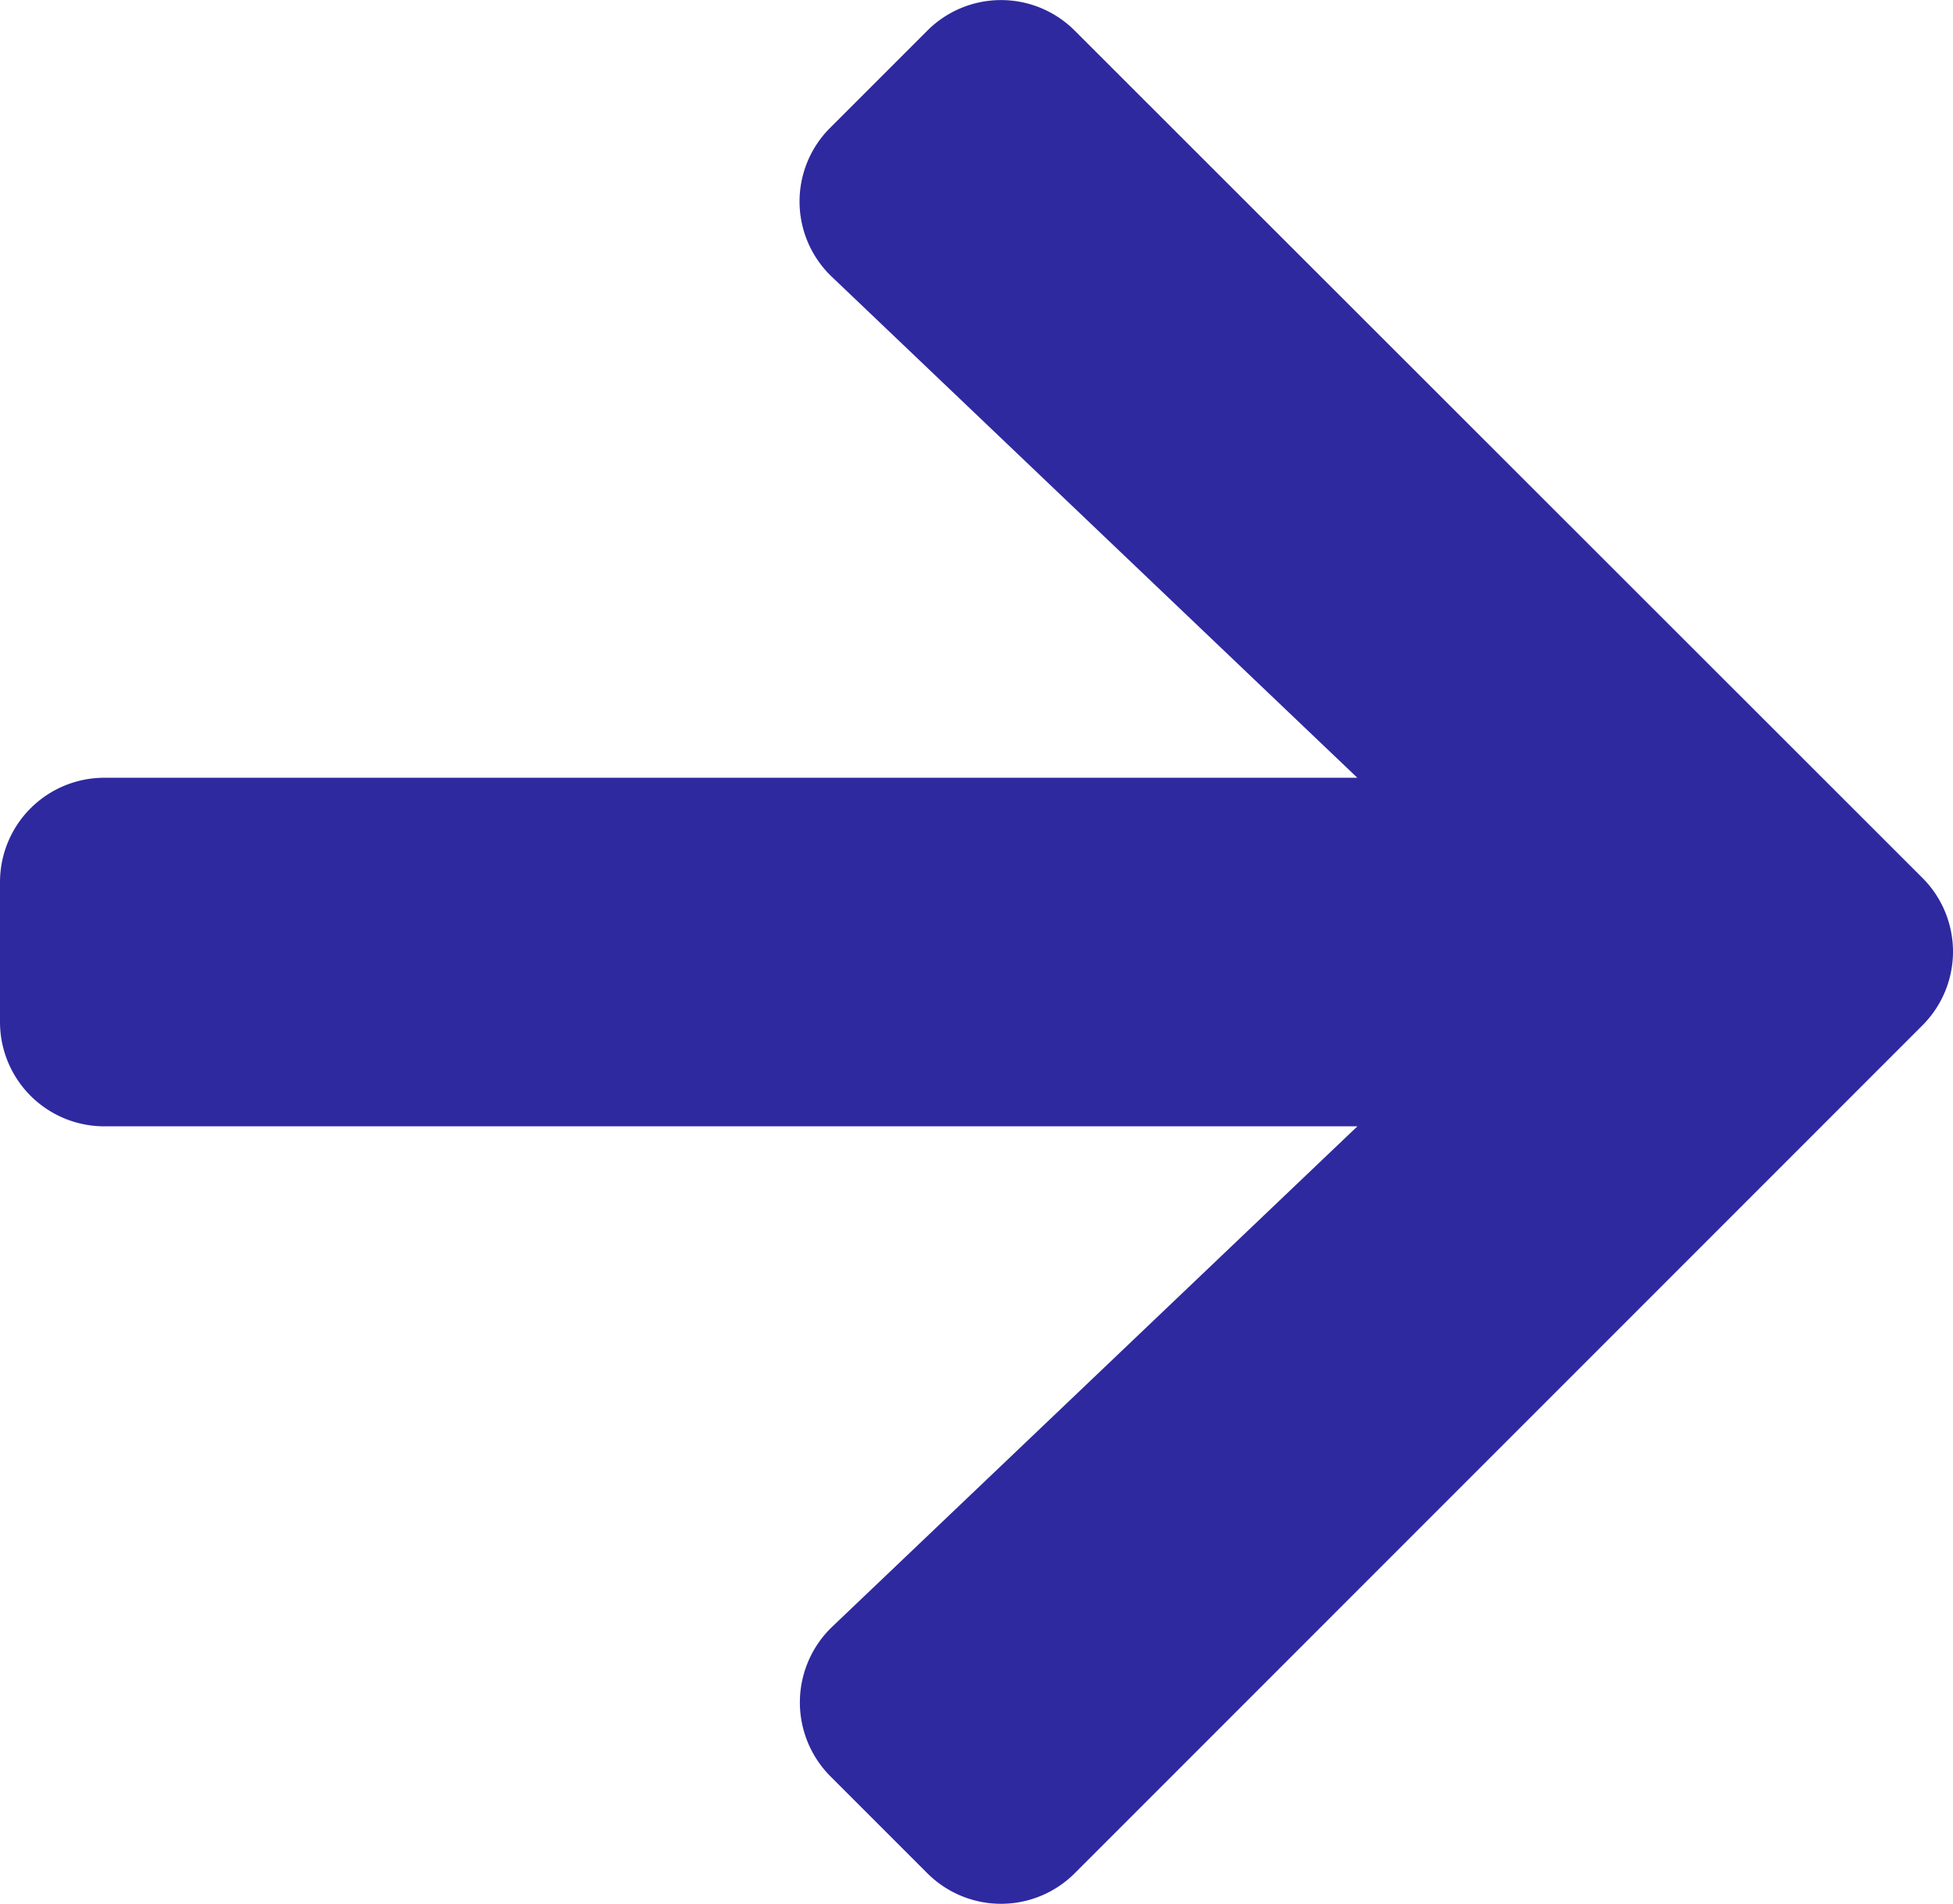 <svg xmlns="http://www.w3.org/2000/svg" width="26" height="25.341" viewBox="0 0 26 25.341">
  <path id="Icon_awesome-arrow-right" data-name="Icon awesome-arrow-right" d="M11.055,4.345l1.288-1.288a1.387,1.387,0,0,1,1.967,0L25.591,14.331a1.387,1.387,0,0,1,0,1.967L14.31,27.58a1.387,1.387,0,0,1-1.967,0l-1.288-1.288a1.394,1.394,0,0,1,.023-1.99l6.993-6.662H1.393A1.389,1.389,0,0,1,0,16.246V14.389A1.389,1.389,0,0,1,1.393,13H18.07L11.078,6.335A1.384,1.384,0,0,1,11.055,4.345Z" transform="translate(0 -2.647)" fill="#2e299f"/>
</svg>
